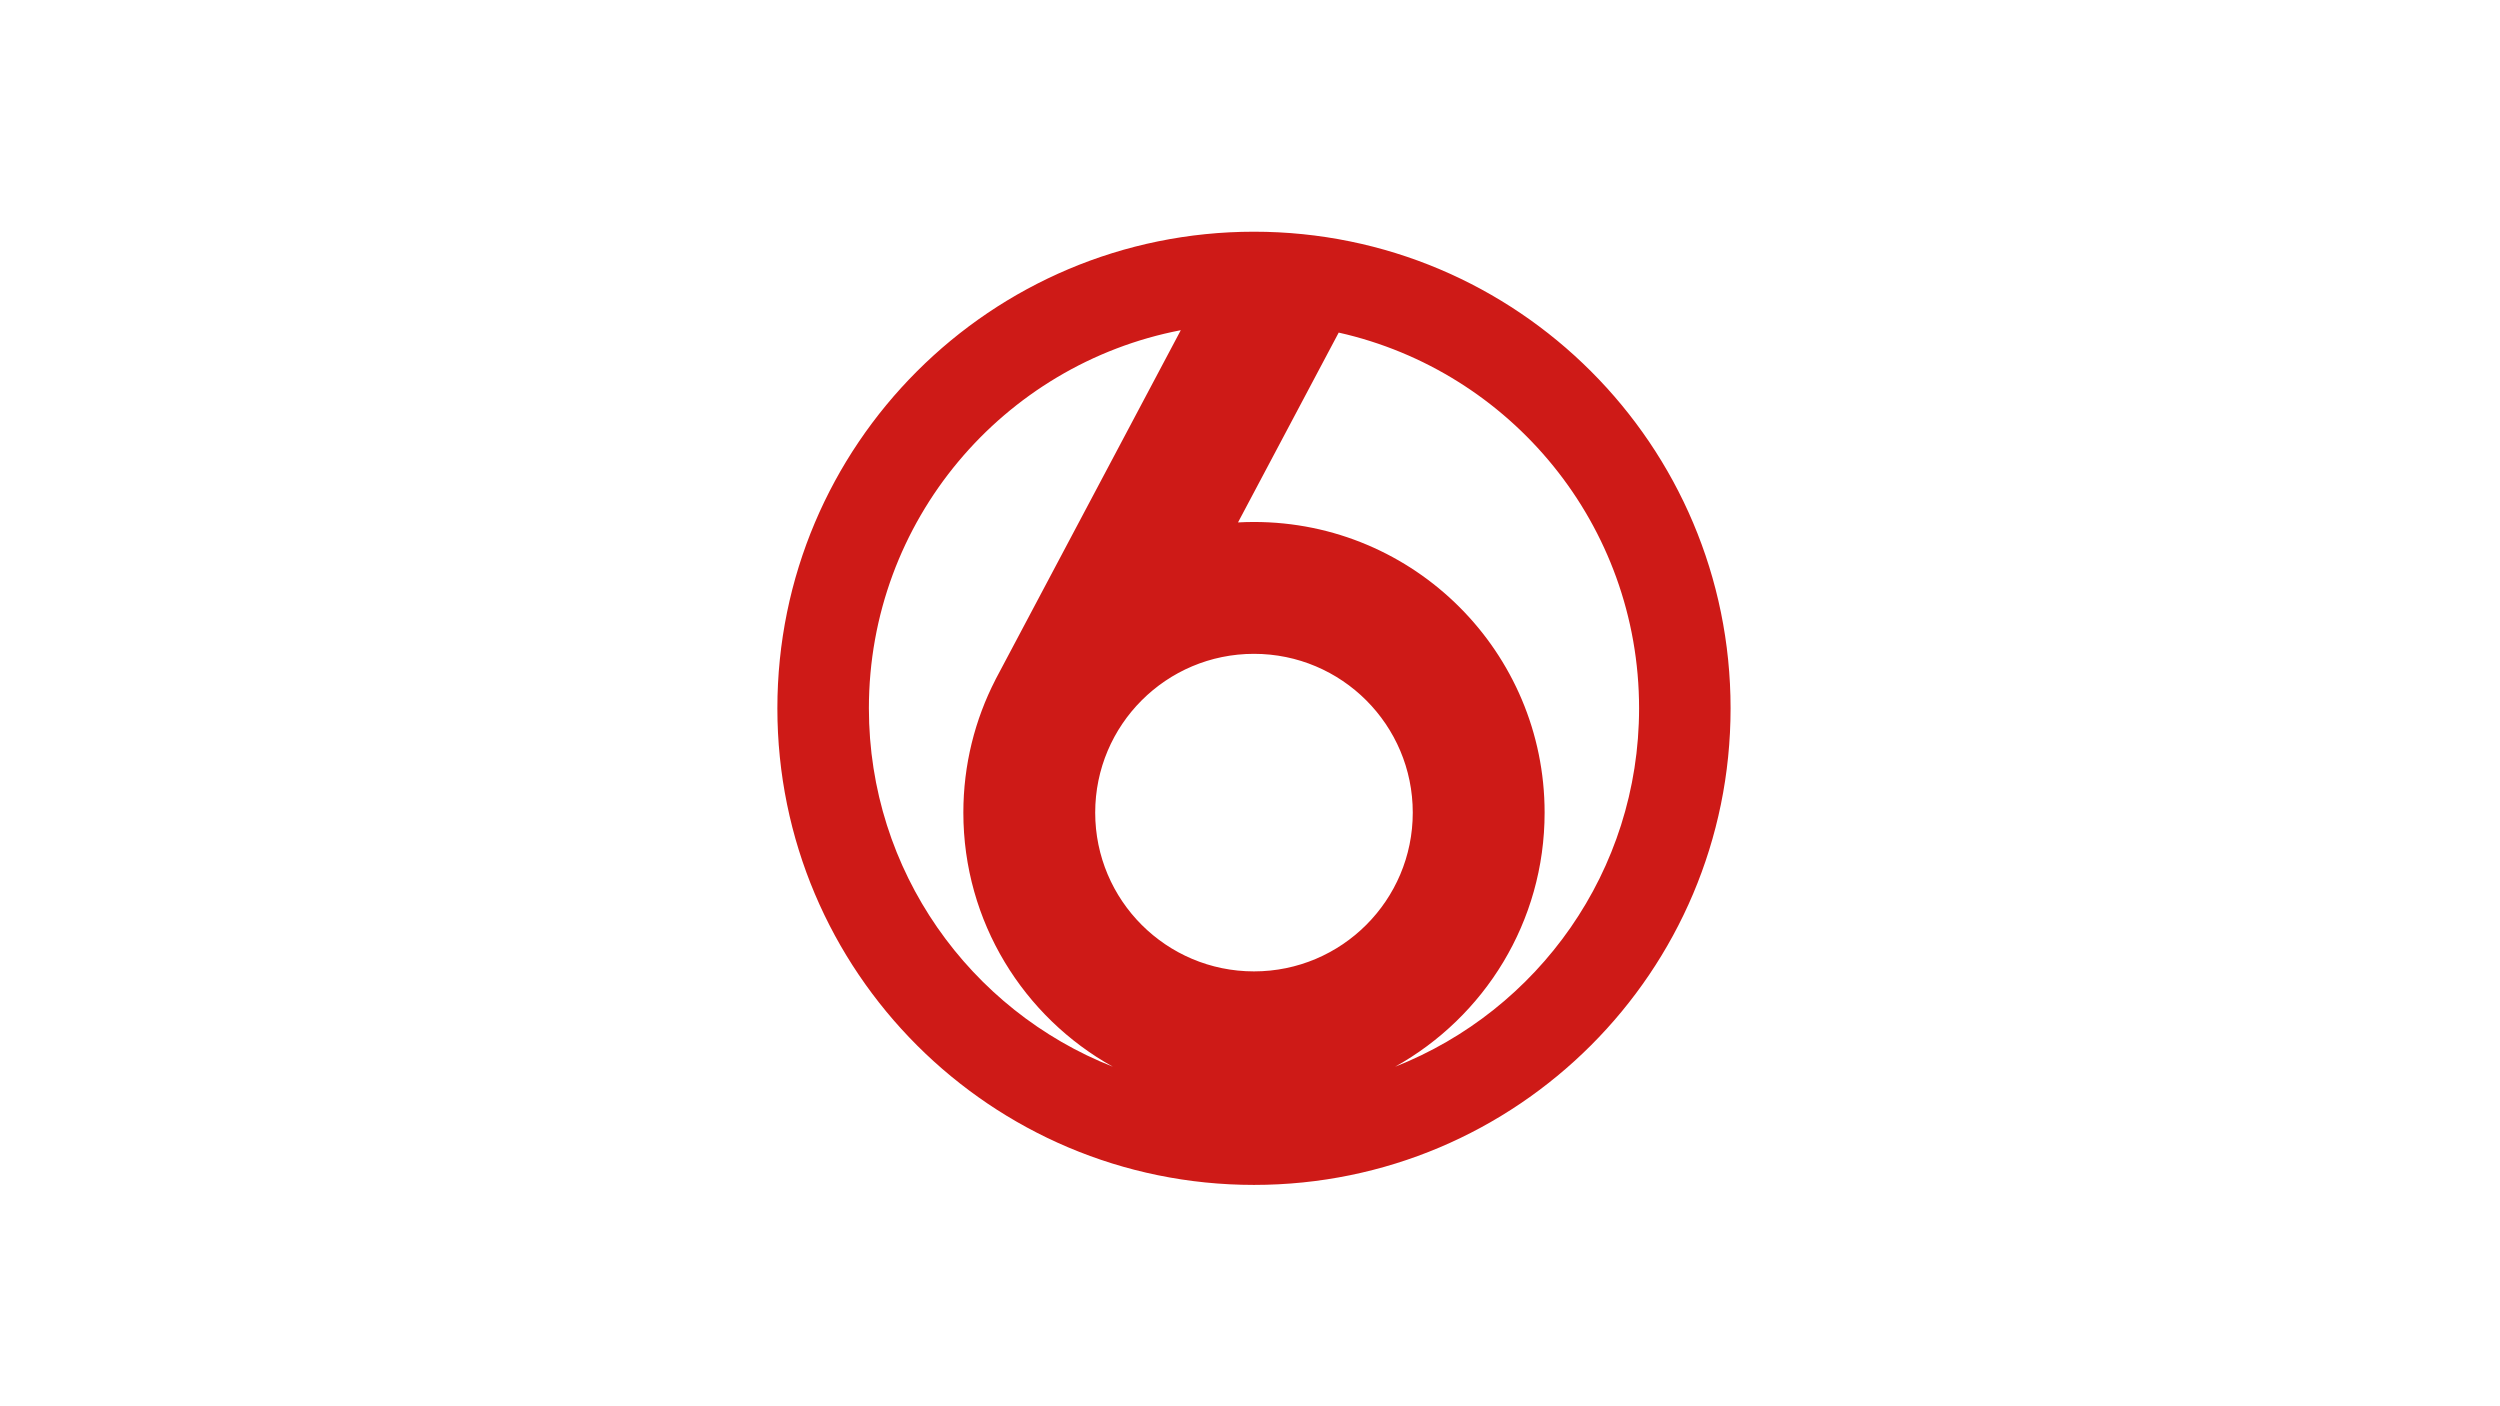 <?xml version="1.0" encoding="utf-8"?>
<!-- Generator: Adobe Illustrator 17.1.0, SVG Export Plug-In . SVG Version: 6.00 Build 0)  -->
<!DOCTYPE svg PUBLIC "-//W3C//DTD SVG 1.1//EN" "http://www.w3.org/Graphics/SVG/1.1/DTD/svg11.dtd">
<svg version="1.1" id="Layer_1" xmlns:x="http://ns.adobe.com/Extensibility/1.0/" xmlns:i="http://ns.adobe.com/AdobeIllustrator/10.0/" xmlns:graph="http://ns.adobe.com/Graphs/1.0/"
	 xmlns="http://www.w3.org/2000/svg" xmlns:xlink="http://www.w3.org/1999/xlink" x="0px" y="0px" viewBox="0 0 1600 900"
	 enable-background="new 0 0 1600 900" xml:space="preserve">
<path fill="#CE1A17" d="M802.546,148.292c-168.459,0-305.027,136.566-305.027,305.028c0,168.459,136.568,305.025,305.027,305.025
	c168.468,0,305.025-136.566,305.025-305.025C1107.571,284.858,971.014,148.292,802.546,148.292z M556.088,453.32
	c0-120.1,85.908-220.117,199.622-241.998l-118.609,223.61l-0.037,0.131c-13.116,25.477-20.518,54.377-20.518,85.008
	c0,69.956,38.622,130.877,95.703,162.638C620.803,646.684,556.088,557.559,556.088,453.32z M802.546,621.69
	c-56.122,0-101.617-45.497-101.617-101.618c0-56.122,45.495-101.62,101.617-101.62s101.625,45.497,101.625,101.62
	C904.171,576.193,858.668,621.69,802.546,621.69z M892.849,682.71c57.083-31.761,95.703-92.683,95.703-162.638
	c0-102.73-83.277-186.007-186.005-186.007c-3.426,0-6.832,0.103-10.223,0.284l64.446-121.491
	c110.033,24.703,192.243,122.975,192.243,240.463C1049.013,557.559,984.295,646.684,892.849,682.71z"/>
</svg>
